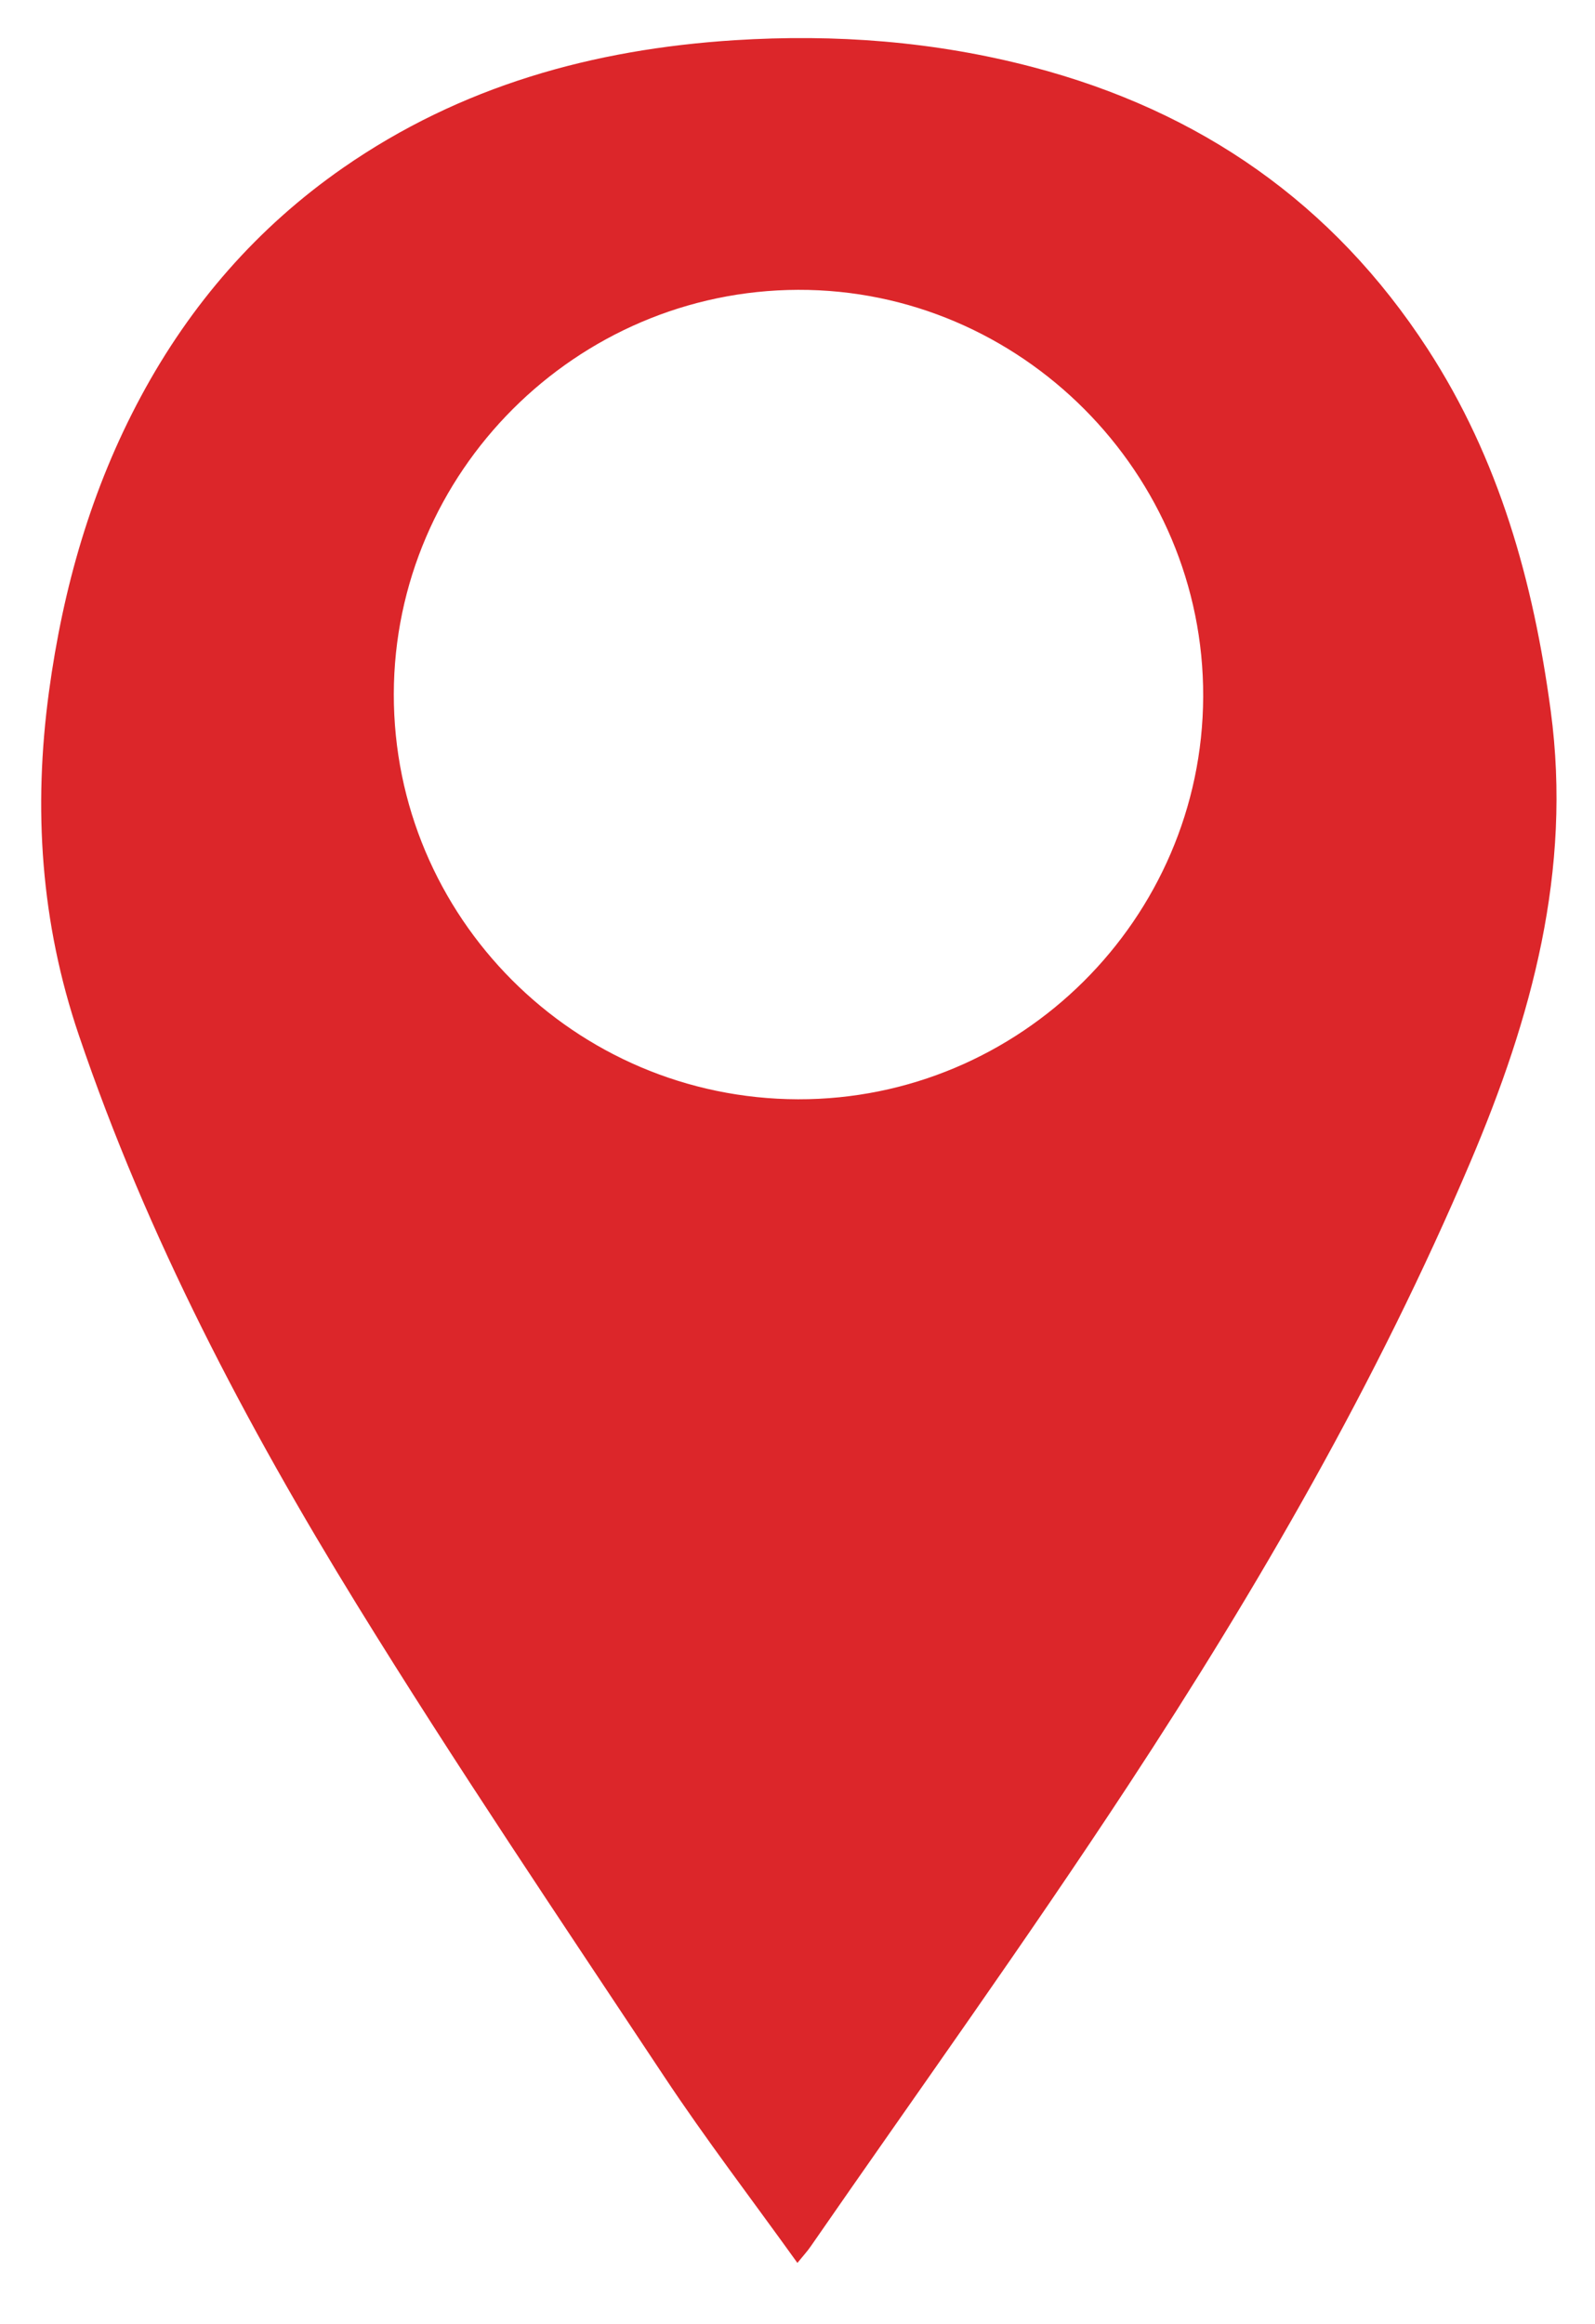 <?xml version="1.0" encoding="iso-8859-1"?>
<!-- Generator: Adobe Illustrator 16.0.0, SVG Export Plug-In . SVG Version: 6.00 Build 0)  -->
<!DOCTYPE svg PUBLIC "-//W3C//DTD SVG 1.1//EN" "http://www.w3.org/Graphics/SVG/1.1/DTD/svg11.dtd">
<svg version="1.1" id="Layer_1" xmlns="http://www.w3.org/2000/svg" xmlns:xlink="http://www.w3.org/1999/xlink" x="0px" y="0px"
	 width="63.5px" height="92.5px" viewBox="0 0 63.5 92.5" style="enable-background:new 0 0 63.5 92.5;" xml:space="preserve">
<g>
	<g>
		<path style="fill:#DC262A;" d="M31.746,90.075c-1.822-2.539-3.647-4.922-5.303-7.418c-4.129-6.226-8.313-12.42-12.23-18.776
			C9.788,56.694,5.859,49.235,3.136,41.196c-1.515-4.469-1.817-9.01-1.187-13.661c0.561-4.134,1.684-8.079,3.666-11.761
			c1.969-3.66,4.631-6.723,8.049-9.098c4.68-3.25,9.941-4.716,15.576-5.075c4.019-0.255,7.974,0.046,11.867,1.067
			c6.66,1.745,11.965,5.421,15.731,11.223c2.848,4.385,4.21,9.262,4.9,14.41c0.85,6.357-0.759,12.209-3.201,17.957
			c-3.71,8.733-8.437,16.913-13.626,24.816c-4.071,6.203-8.408,12.234-12.632,18.339C32.148,89.606,31.986,89.78,31.746,90.075z
			 M31.771,43.757c8.84,0.021,16.094-7.18,16.13-16.021c0.036-8.893-7.263-16.225-16.126-16.199
			c-8.838,0.025-16.08,7.264-16.097,16.086C15.664,36.503,22.875,43.732,31.771,43.757z"/>
	</g>
</g>
</svg>
